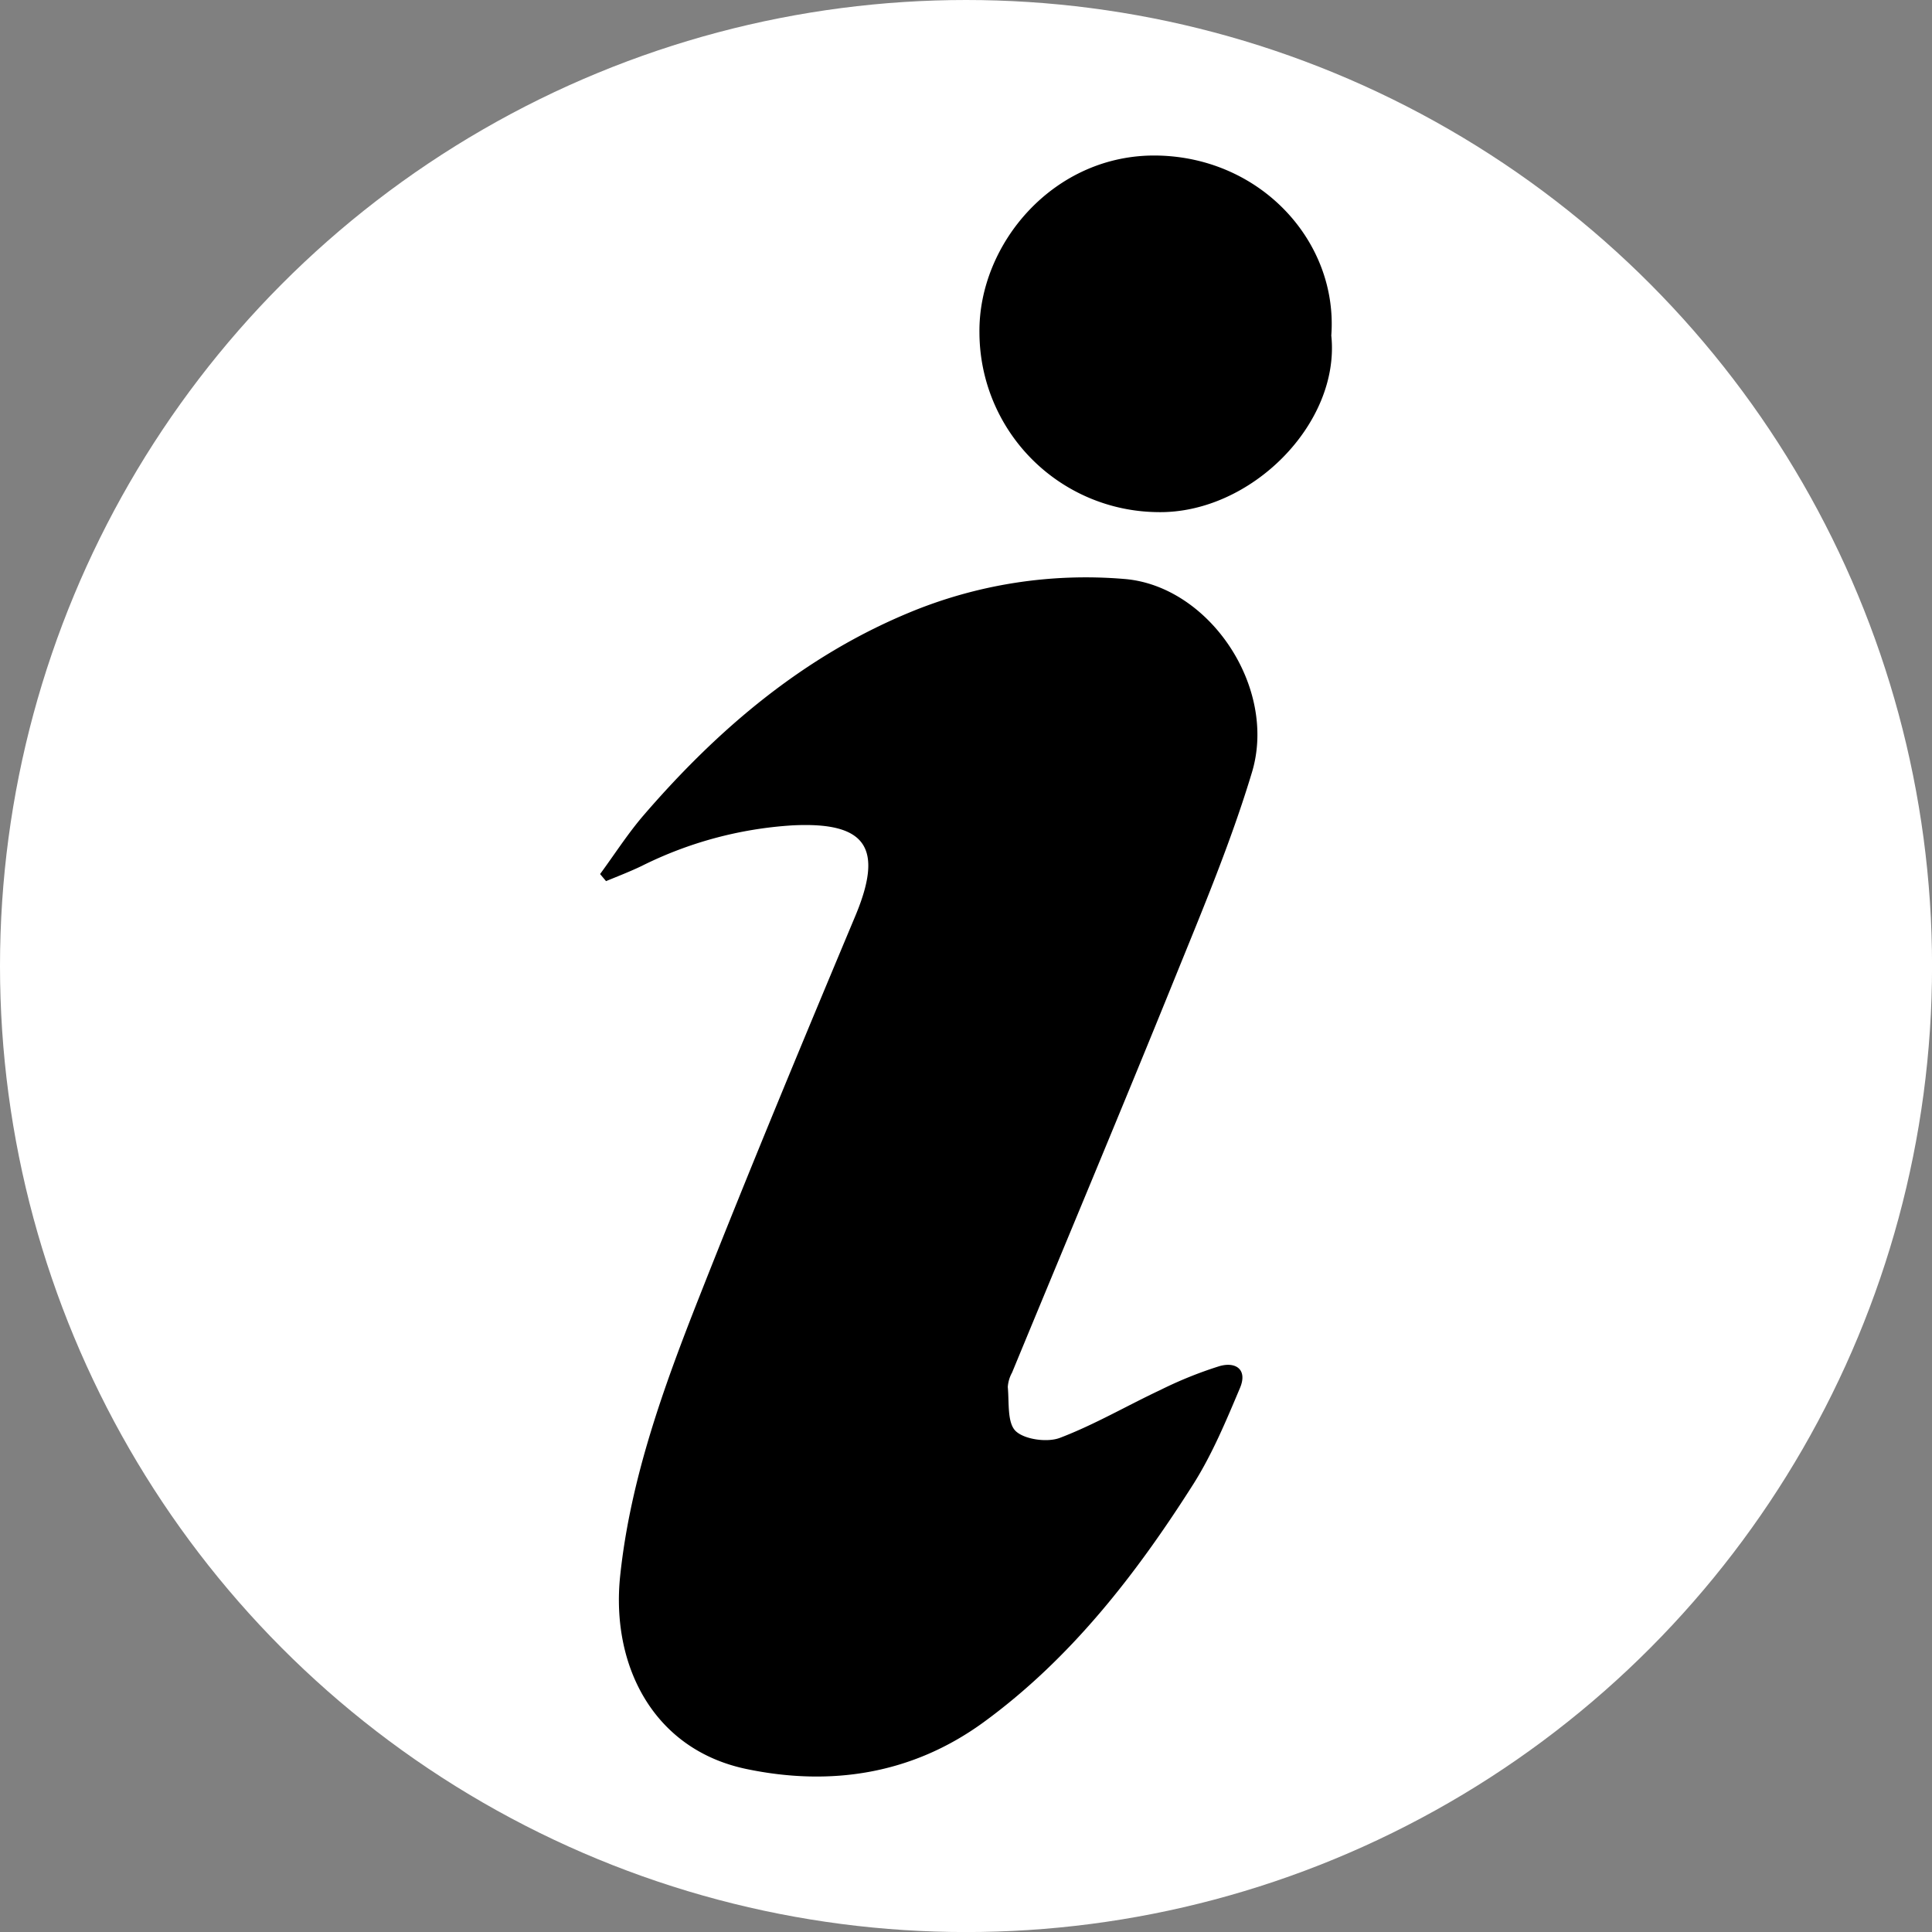 <svg xmlns="http://www.w3.org/2000/svg" viewBox="0 0 377.07 377.07"><rect x="0" y="0" width="377.07" height="377.07" fill="#808080" stroke="none"/><g id="Layer_2" data-name="Layer 2"><g id="Layer_1-2" data-name="Layer 1"><g id="Layer_2-2" data-name="Layer 2"><g id="Layer_1-2-2" data-name="Layer 1-2"><circle cx="188.54" cy="188.54" r="188.54" fill="#fff"></circle><path d="M117.12,170.59c2.86-3.89,5.48-8,8.62-11.62,14.44-16.72,31-30.79,51.57-39.35A89.82,89.82,0,0,1,219.46,113c16.54,1.35,29.88,21.14,24.89,37.72-4.08,13.55-9.59,26.69-14.92,39.83-10.47,25.85-21.26,51.56-31.9,77.33a6.79,6.79,0,0,0-.84,2.82c.29,3-.15,7,1.56,8.62s6.13,2.25,8.61,1.31c6.75-2.57,13.06-6.27,19.62-9.35a78.79,78.79,0,0,1,11.4-4.61c3.23-1,5.67.57,4.13,4.22-2.68,6.35-5.37,12.81-9,18.6-11.22,17.69-24,34.22-41.11,46.69-13.91,10.1-29.77,12.51-46.21,9.08-18.22-3.8-26.48-20.27-24.65-37.71,2-19,8.53-36.94,15.49-54.57,9.8-24.86,20.07-49.54,30.39-74.18,5.59-13.33,2.19-18.45-12.3-17.71a76.34,76.34,0,0,0-29.4,7.93c-2.27,1.09-4.63,2-6.94,2.95Z"></path><path d="M259.83,65.48c1.8,17.19-15.75,34.83-33.92,34.47a35.12,35.12,0,0,1-34.75-35c-.23-17.39,14.61-35,34.8-34.59S261.18,47.23,259.83,65.48Z"></path></g></g></g></g></svg>